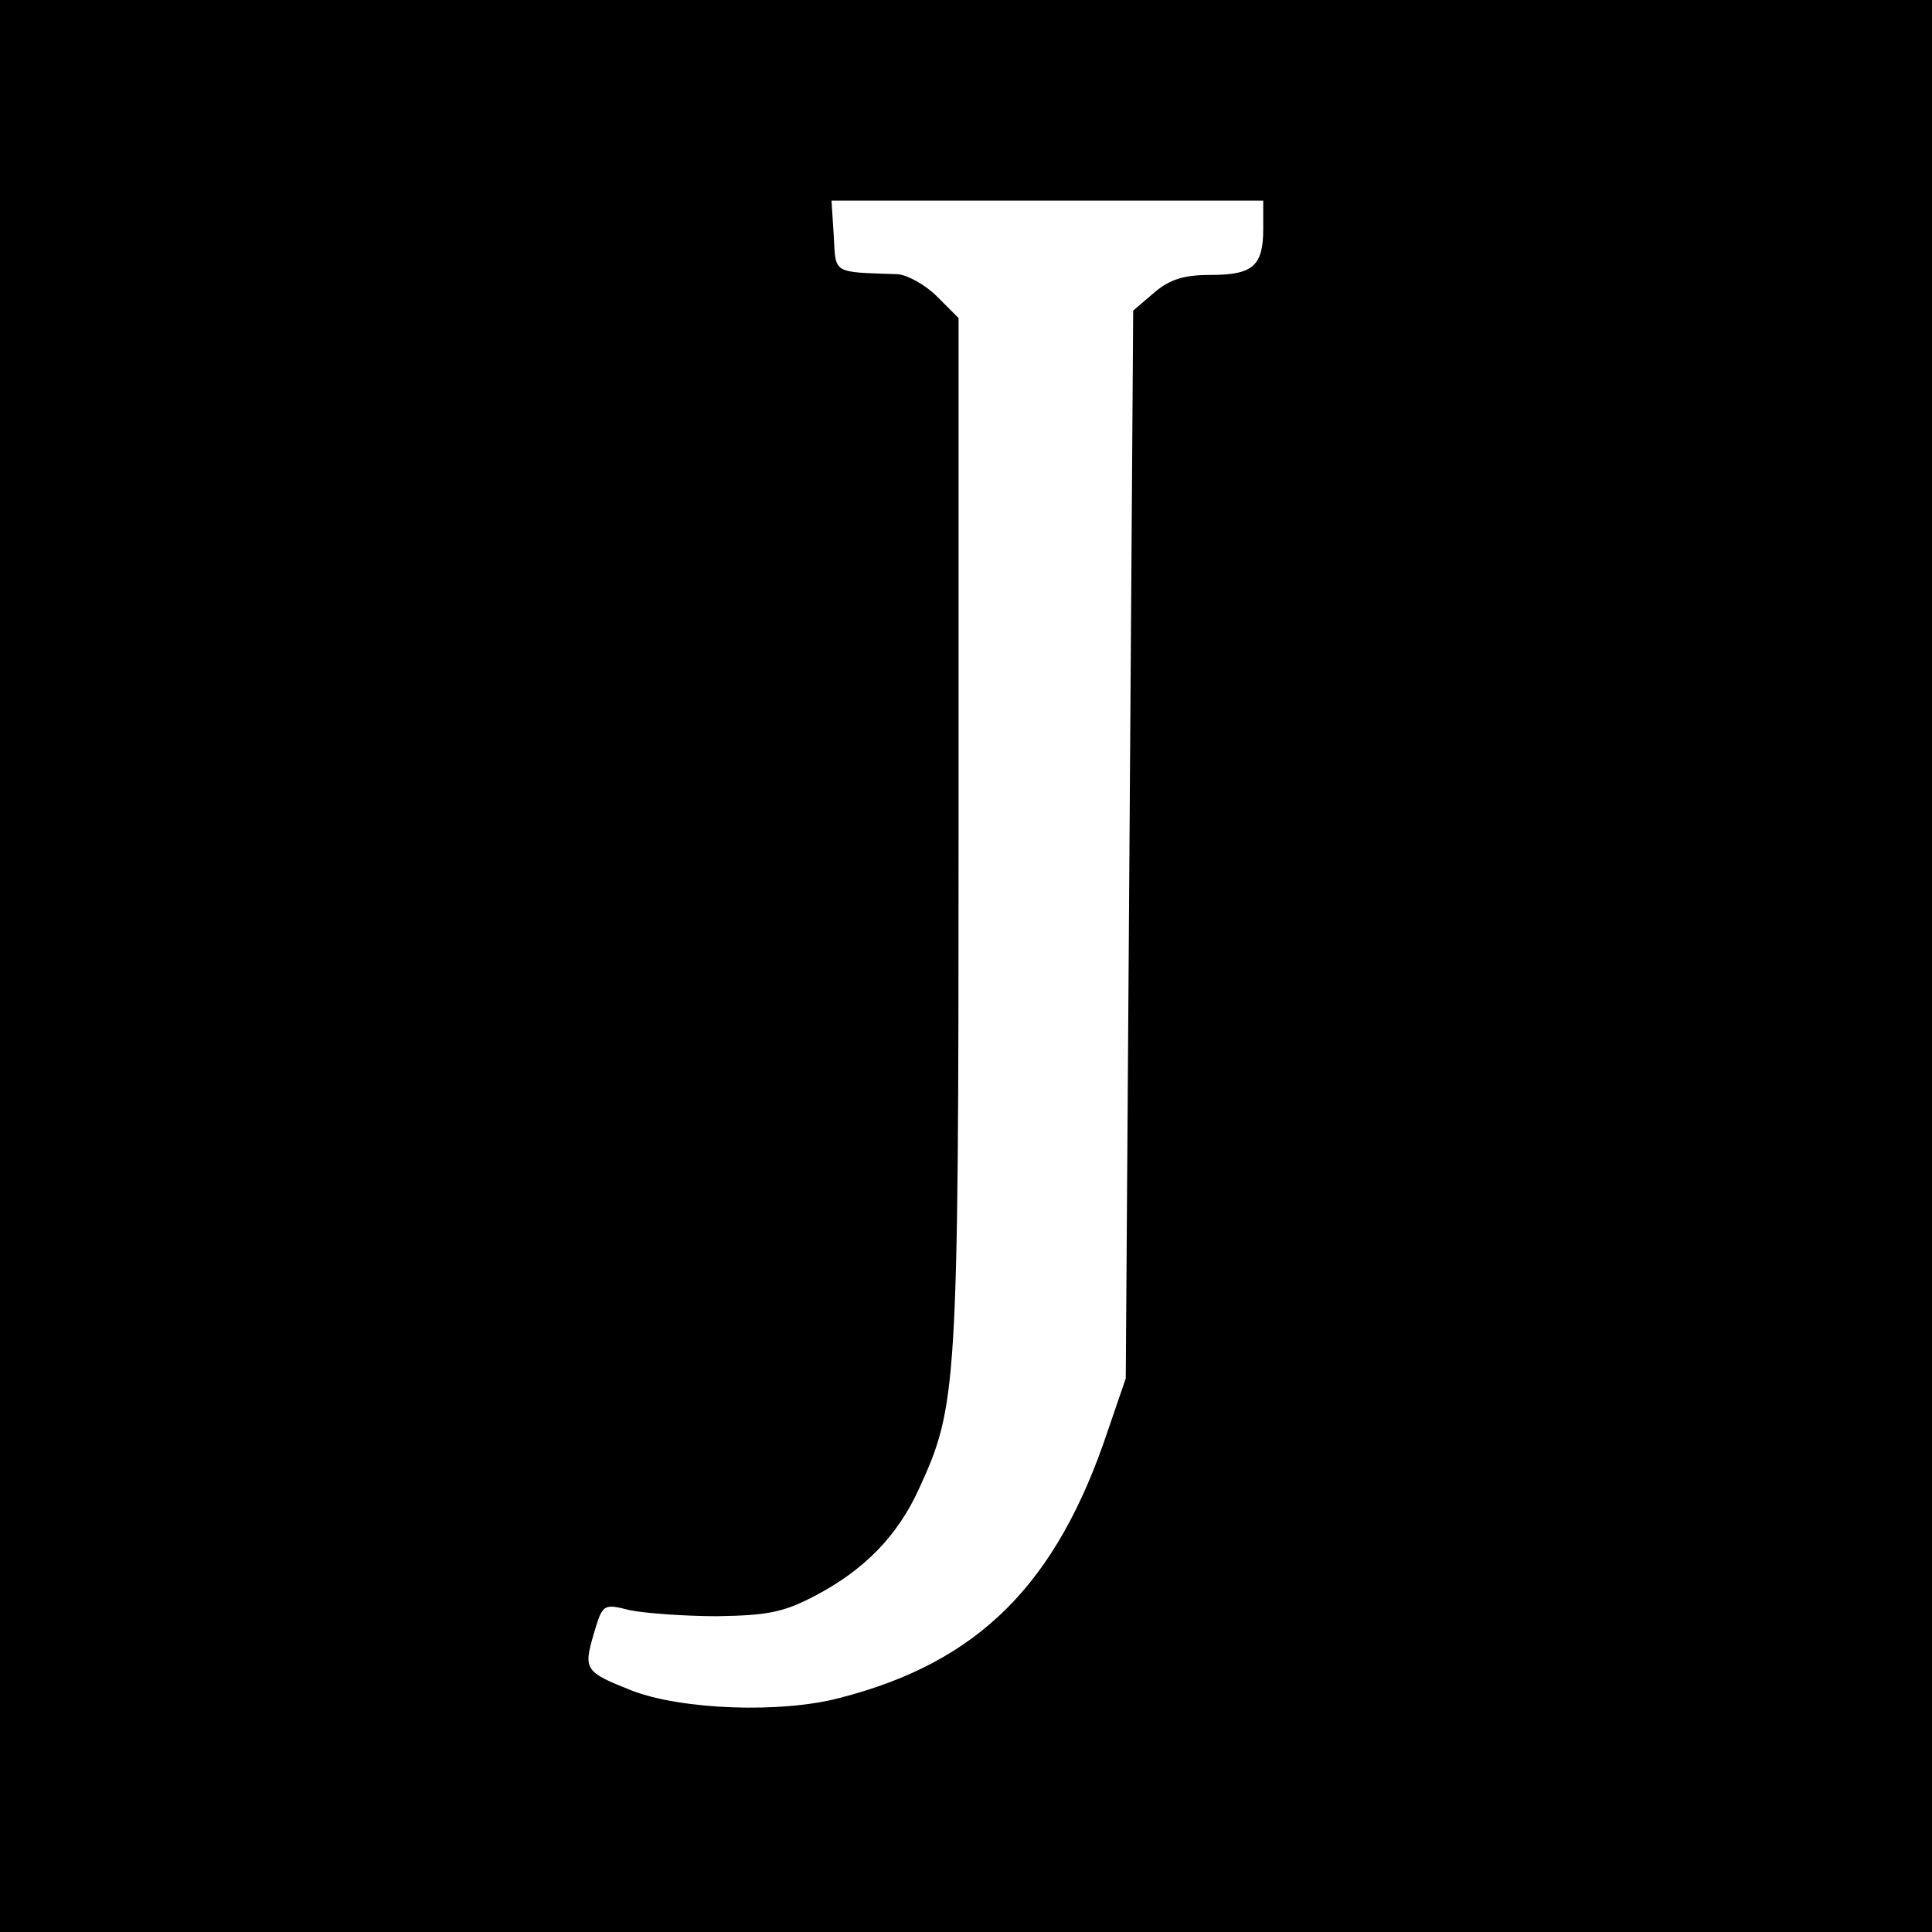 <?xml version="1.0" standalone="no"?>
<!DOCTYPE svg PUBLIC "-//W3C//DTD SVG 20010904//EN"
 "http://www.w3.org/TR/2001/REC-SVG-20010904/DTD/svg10.dtd">
<svg version="1.0" xmlns="http://www.w3.org/2000/svg"
 width="260pt" height="260pt" viewBox="0 0 260 260"
 preserveAspectRatio="xMidYMid meet">
<g transform="translate(0,260) scale(0.1,-0.1)"
fill="#000000" stroke="none">
<path d="M0 1300 l0 -1300 1300 0 1300 0 0 1300 0 1300 -1300 0 -1300 0 0
-1300z m1700 992 c0 -50 -14 -62 -71 -62 -36 0 -55 -6 -76 -24 l-28 -24 -5
-719 -5 -718 -24 -70 c-69 -207 -174 -312 -361 -360 -79 -21 -213 -16 -280 10
-63 25 -65 28 -51 76 12 41 13 41 49 32 20 -4 73 -8 117 -8 67 1 89 5 131 27
67 35 112 81 141 145 51 111 53 135 53 881 l0 694 -29 29 c-16 16 -40 29 -53
30 -89 3 -83 0 -86 52 l-3 47 290 0 291 0 0 -38z"/>
</g>
</svg>
